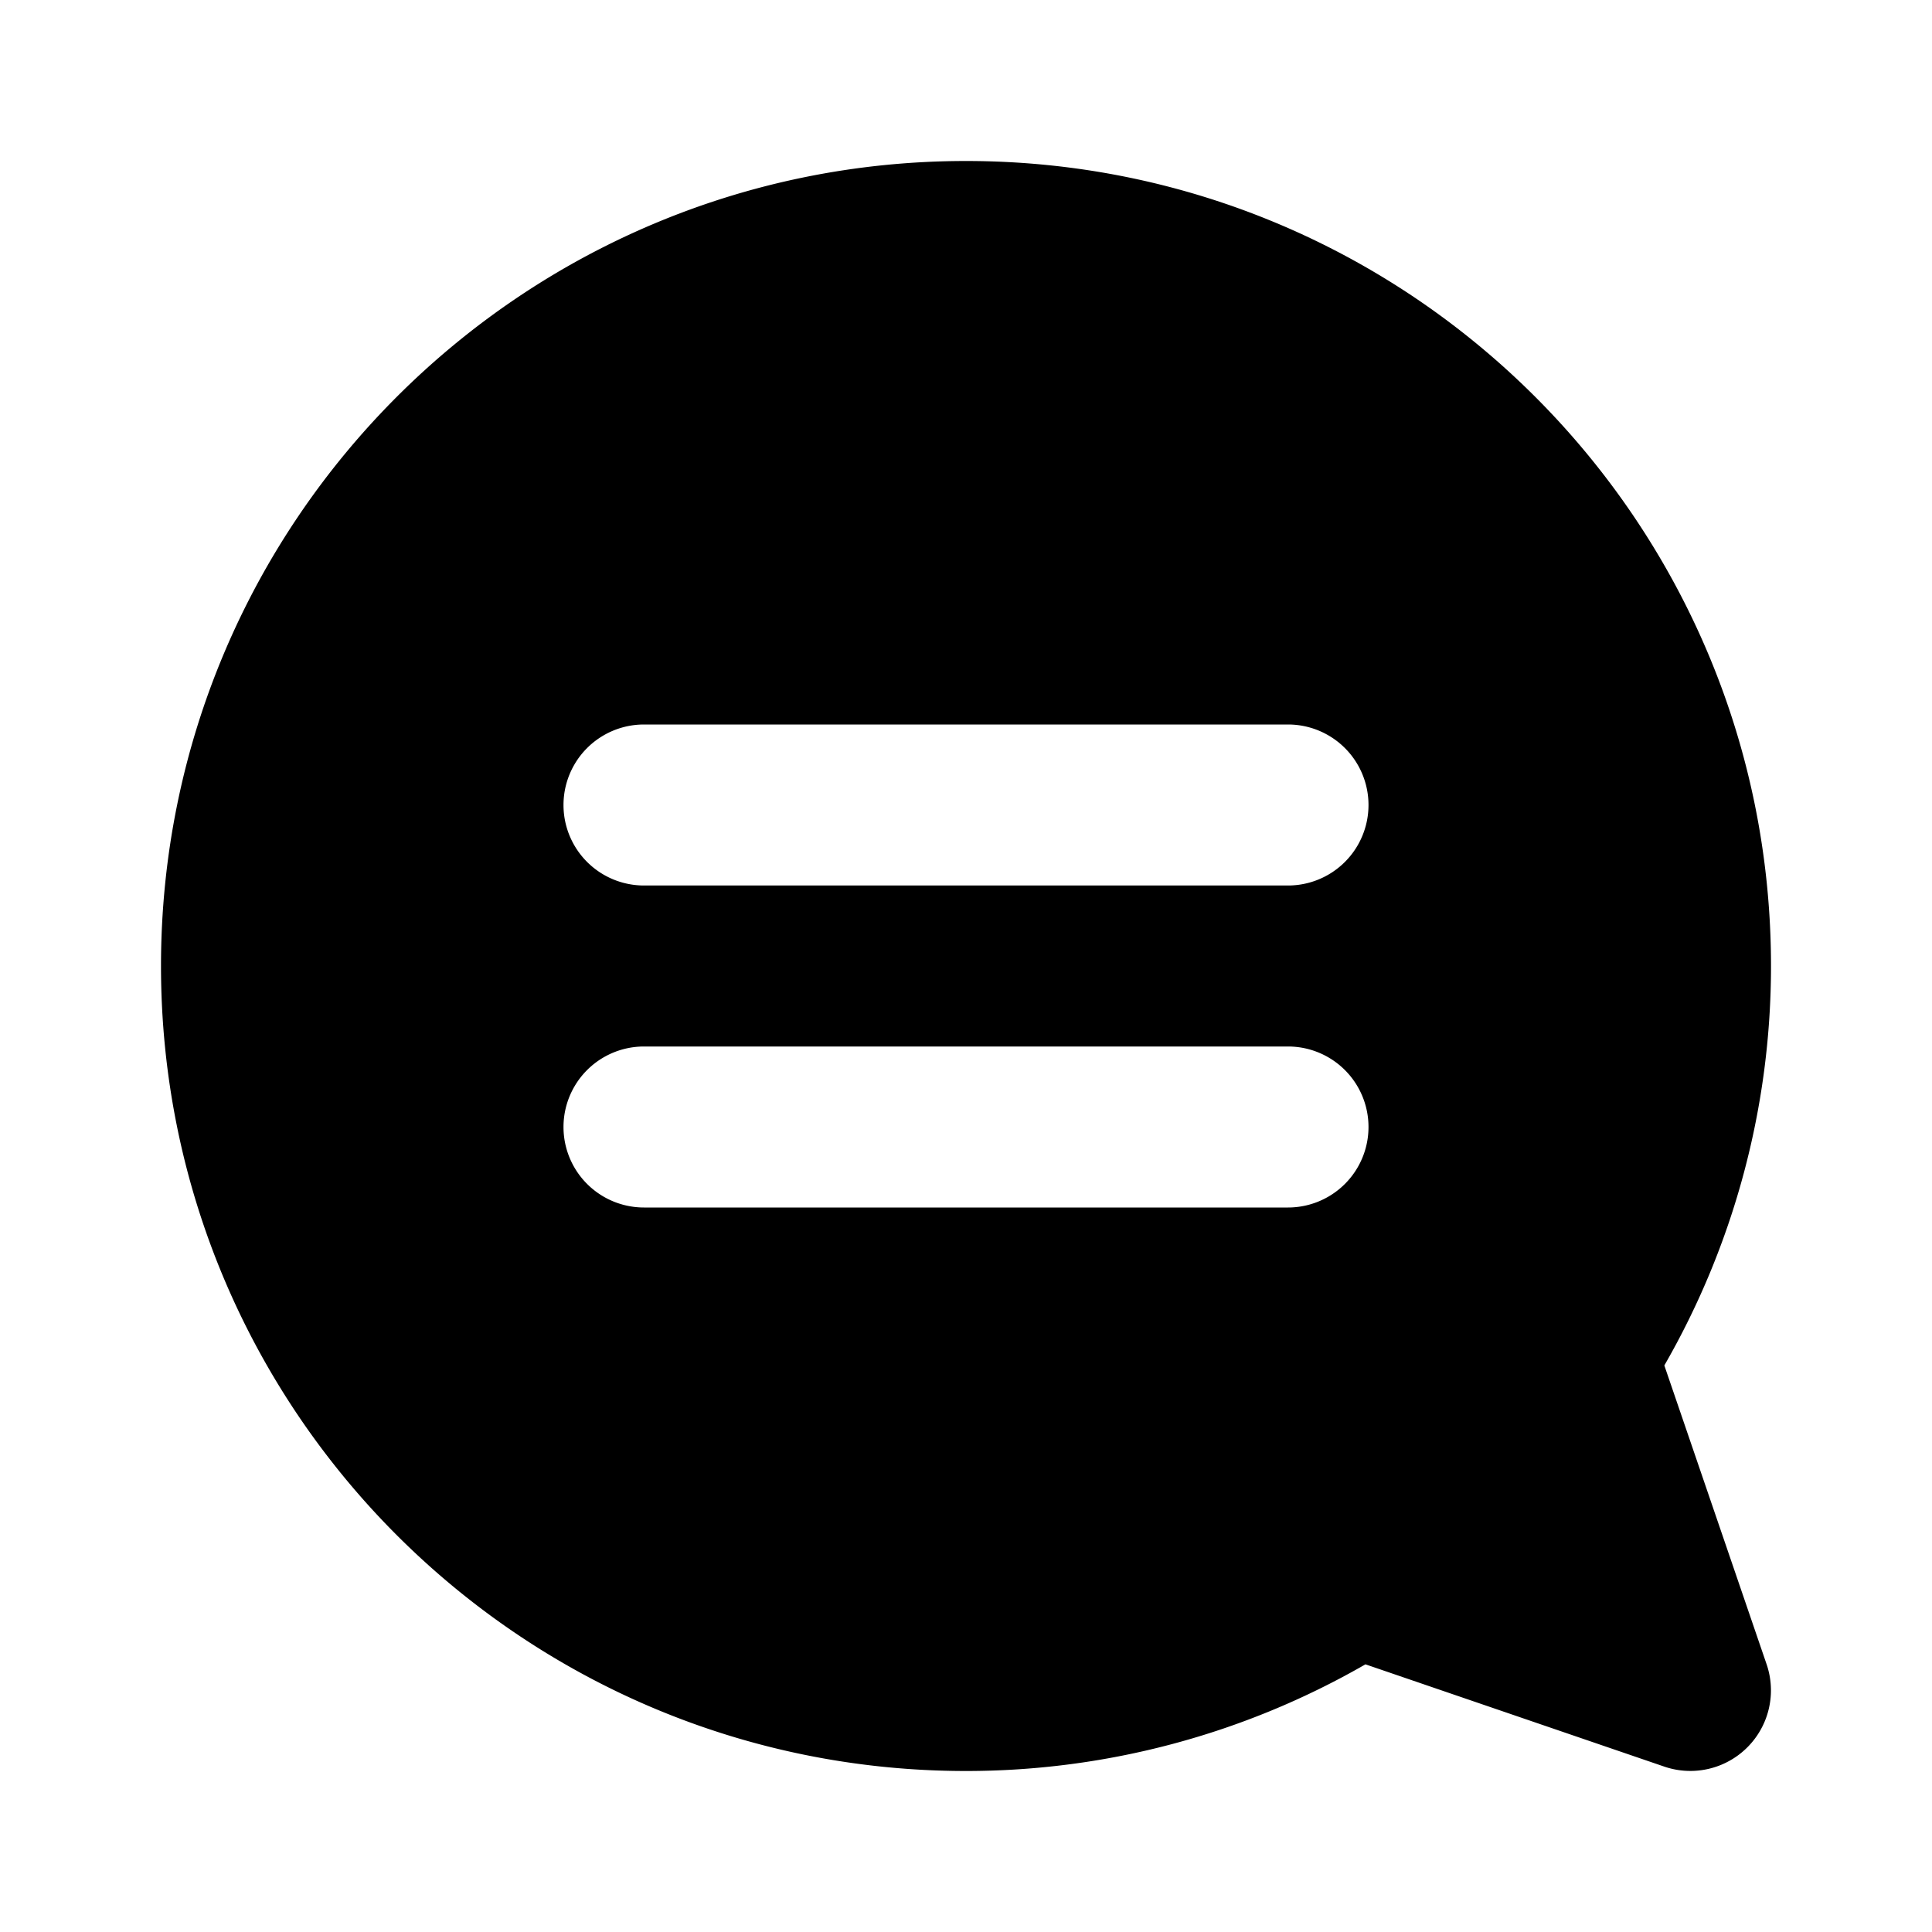 <svg width="24" height="24" viewBox="0 0 24 24" xmlns="http://www.w3.org/2000/svg"><g class="comment_svg__Icons" fill="none" fill-rule="evenodd"><path d="M16 11H8a1 1 0 110-2h8a1 1 0 110 2zm0 4H8a1 1 0 110-2h8a1 1 0 110 2zm4.675 1.962A9.942 9.942 0 0022 12c0-5.522-4.478-10-10-10S2 6.478 2 12s4.478 10 10 10a9.942 9.942 0 004.962-1.325l3.714 1.271a1.001 1.001 0 001.27-1.27l-1.271-3.714z" fill="currentColor"/></g></svg>